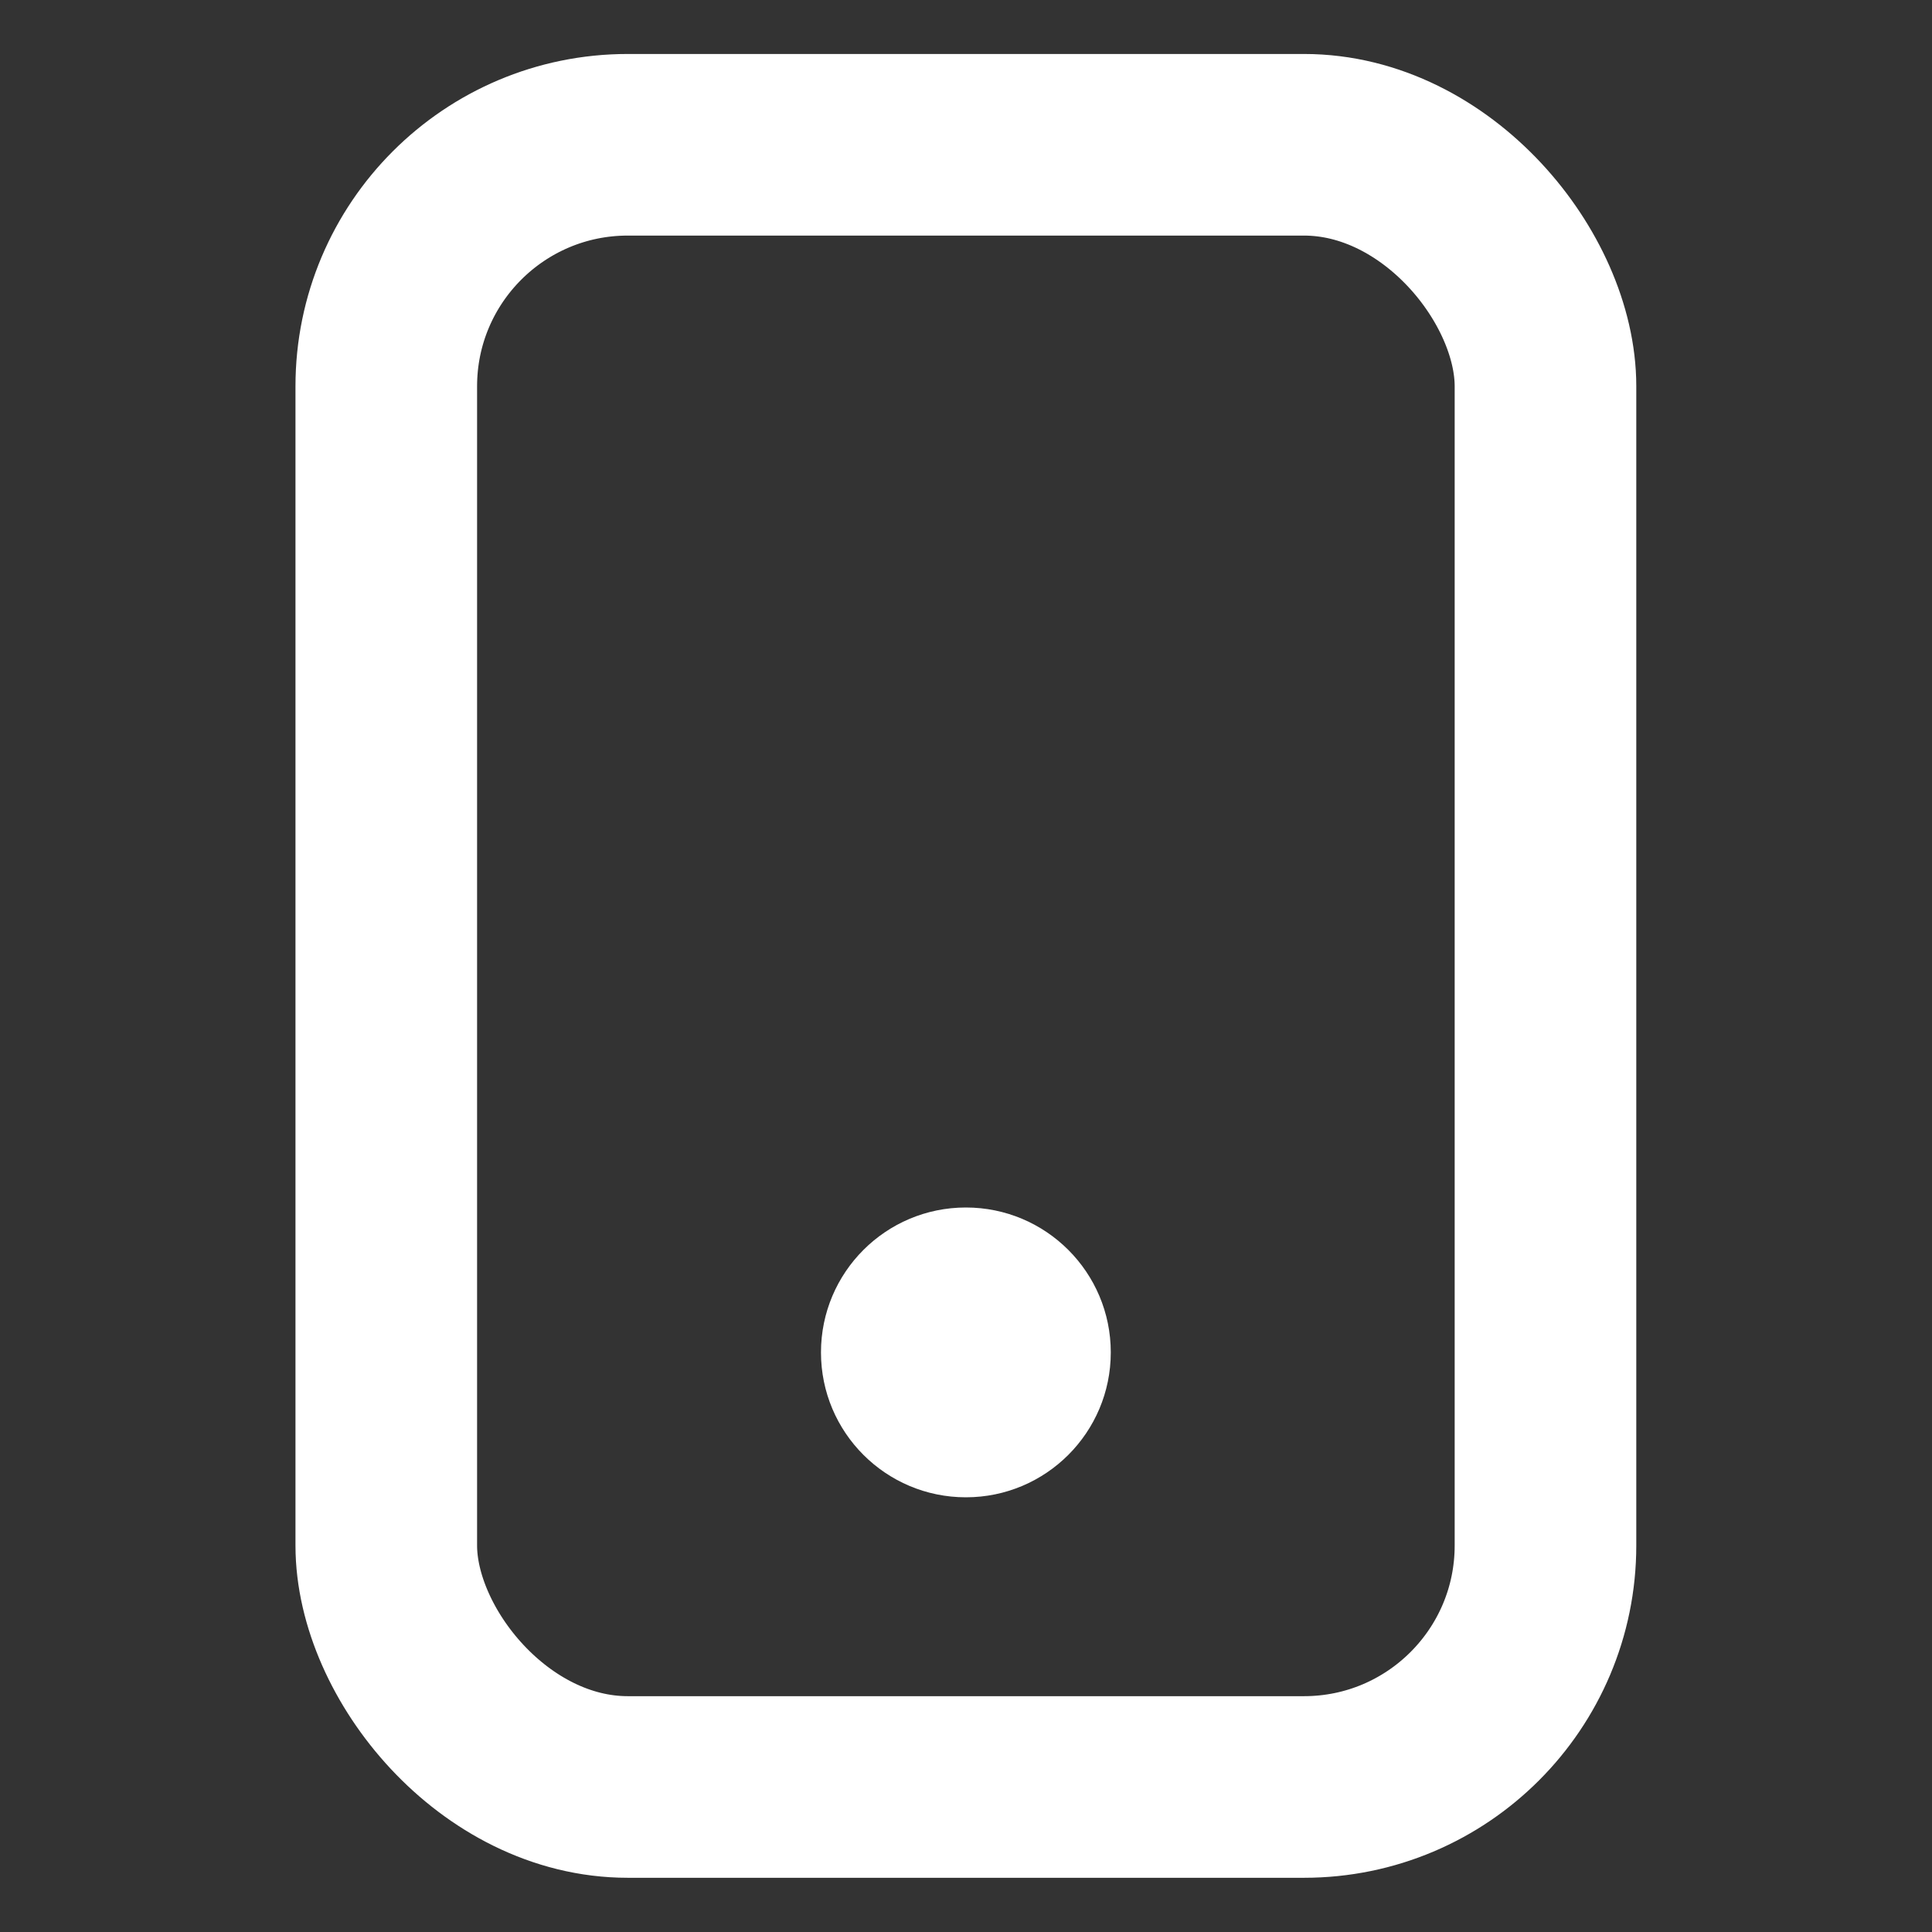 <svg width="16" height="16" viewBox="0 0 16 16" fill="none" xmlns="http://www.w3.org/2000/svg">
<rect x="0" y="0" width="16" height="16" fill="#333333" stroke="none"/>
<rect x="3.199" y="1.199" width="9.6" height="13.6" rx="2" stroke="white" style="stroke:white;stroke-opacity:1;" stroke-width="1.504"/>
<circle cx="7.999" cy="11.2" r="1.2" fill="white" style="fill:white;fill-opacity:1;"/>
</svg>
